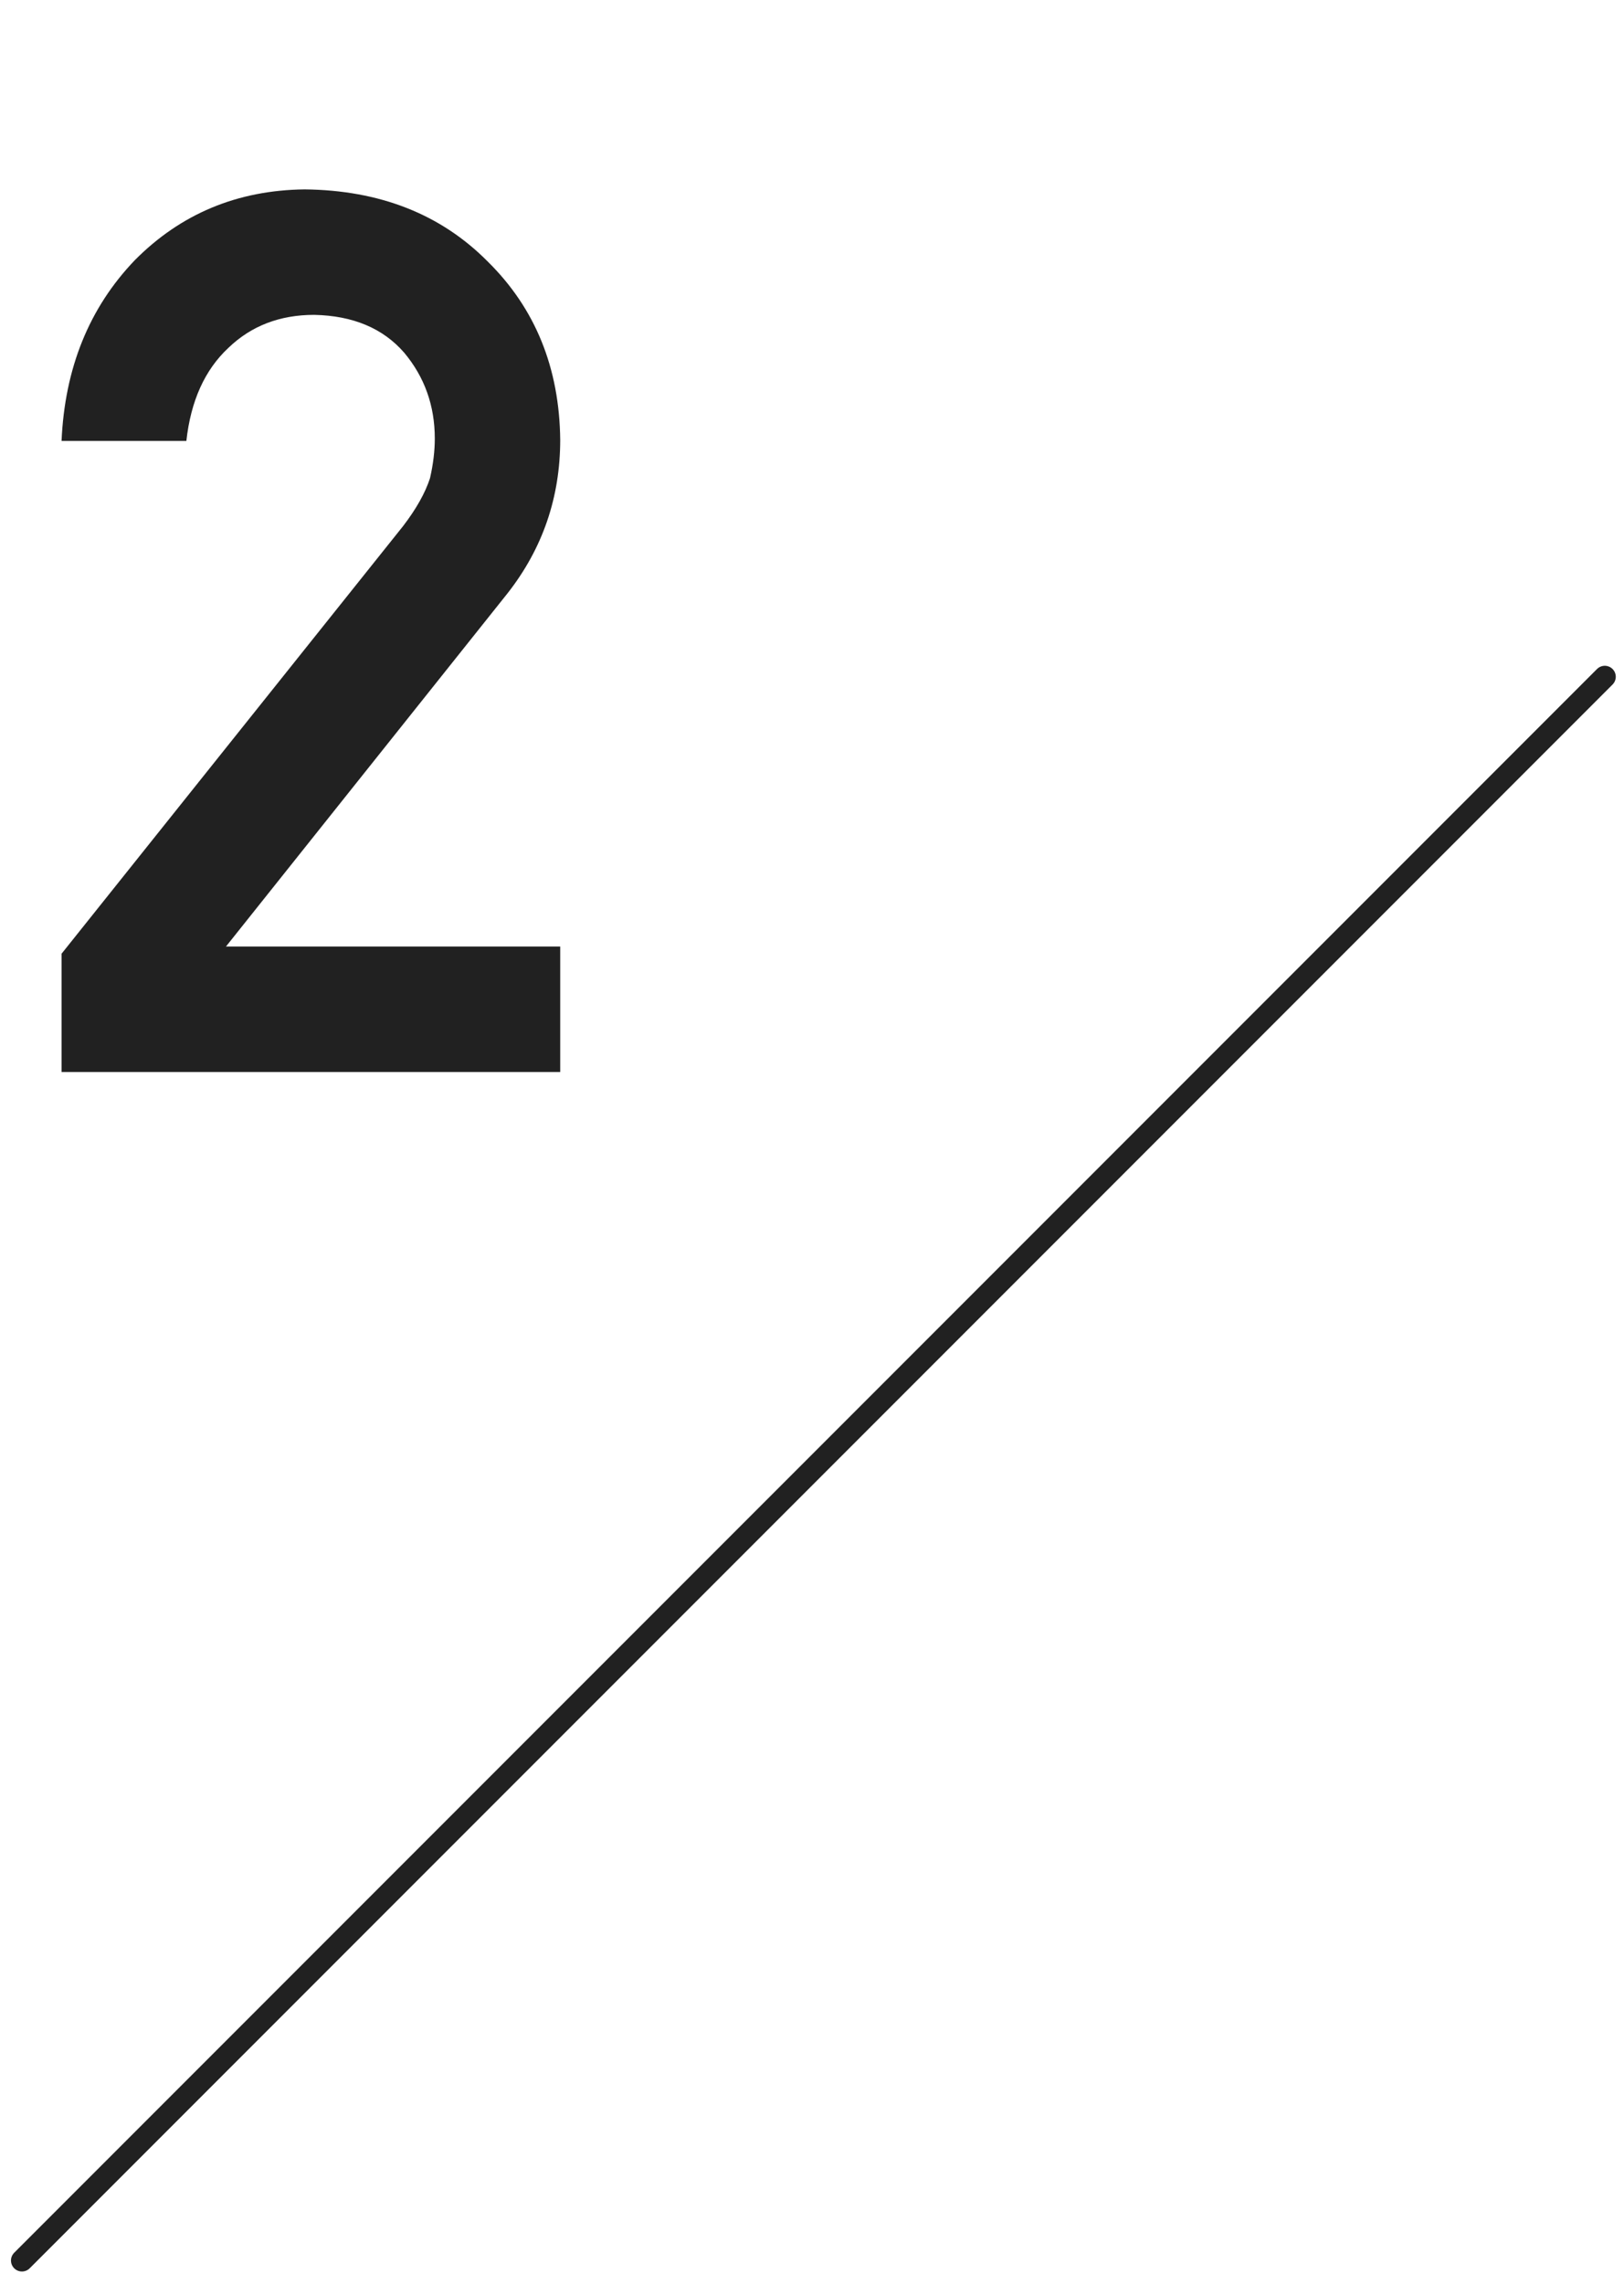 <svg width="74" height="104" viewBox="0 0 74 104" fill="none" xmlns="http://www.w3.org/2000/svg">
<path d="M2.805 48.82V43.433L18.363 23.964C18.965 23.18 19.375 22.451 19.594 21.777C19.74 21.139 19.812 20.537 19.812 19.972C19.812 18.477 19.348 17.174 18.418 16.062C17.452 14.95 16.085 14.376 14.316 14.339C12.749 14.339 11.445 14.841 10.406 15.843C9.331 16.846 8.693 18.259 8.492 20.081H2.805C2.951 16.764 4.062 14.02 6.141 11.851C8.237 9.736 10.816 8.661 13.879 8.625C17.306 8.661 20.086 9.755 22.219 11.906C24.388 14.039 25.491 16.746 25.527 20.027C25.527 22.652 24.725 24.985 23.121 27.027L10.297 43.105H25.527V48.82H2.805Z" fill="#212121"/>
<line x1="1" y1="102.945" x2="73.125" y2="30.82" stroke="#212121" stroke-linecap="round"/>
</svg>
